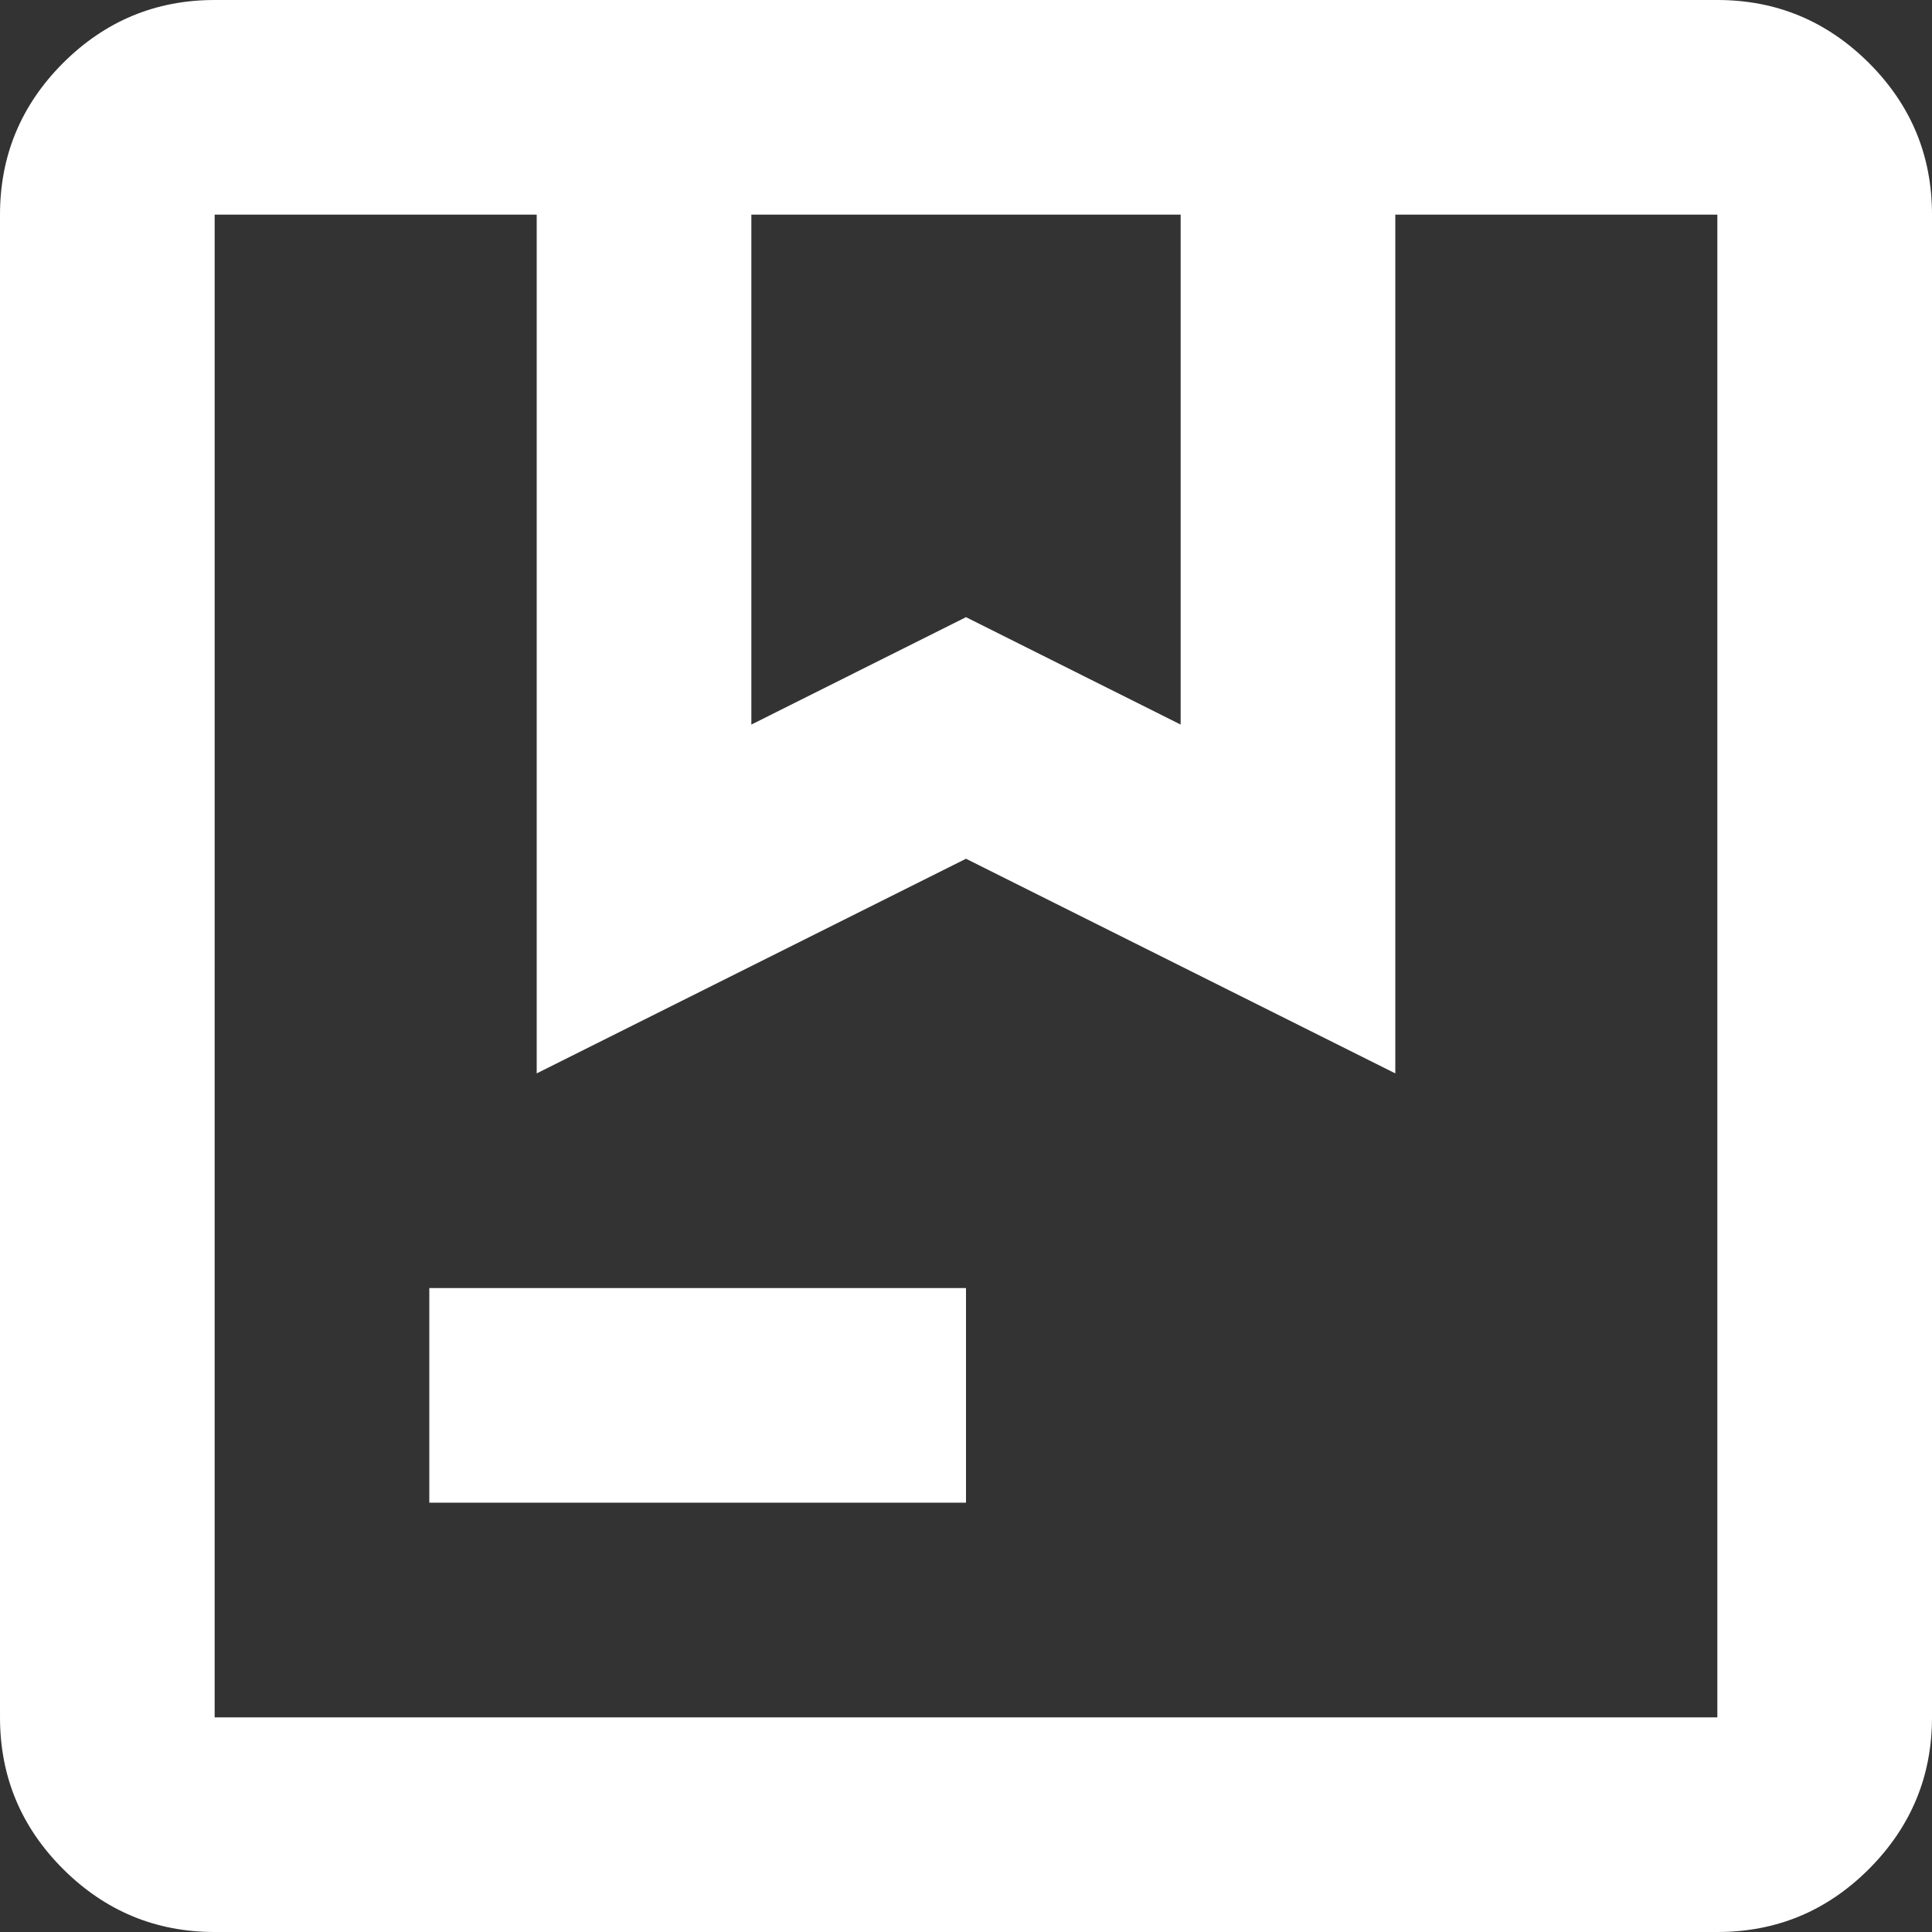 <?xml version="1.0" encoding="UTF-8"?>
<svg xmlns="http://www.w3.org/2000/svg" viewBox="0 0 145 145">
  <rect x="0" y="0" width="145" height="145" fill="#333333" stroke="none"/>
  <path d="m56.39 54.38 16.11-8.06 16.11 8.06v-38.27h-32.22zm-24.17 58.4v-16.11h40.28v16.11zm-16.11 32.22c-4.43 0-8.22-1.58-11.38-4.73-3.16-3.16-4.73-6.95-4.73-11.38v-112.78c0-4.43 1.58-8.22 4.73-11.38 3.16-3.15 6.95-4.73 11.38-4.73h112.78c4.43 0 8.22 1.58 11.38 4.73 3.16 3.16 4.73 6.95 4.73 11.38v112.78c0 4.43-1.58 8.22-4.73 11.38-3.16 3.16-6.95 4.73-11.38 4.73zm0-16.11h112.78v-112.78h-24.17v64.45l-32.22-16.11-32.22 16.11v-64.45h-24.17z" fill="#fff"></path>
</svg>
